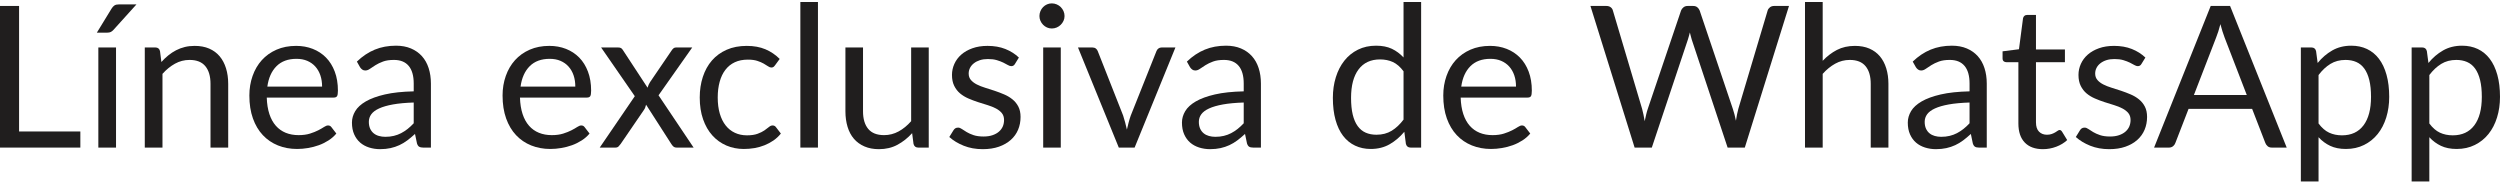 <?xml version="1.0" encoding="UTF-8"?>
<!DOCTYPE svg PUBLIC "-//W3C//DTD SVG 1.1//EN" "http://www.w3.org/Graphics/SVG/1.1/DTD/svg11.dtd">
<!-- Creator: CorelDRAW X7 -->
<svg xmlns="http://www.w3.org/2000/svg" xml:space="preserve" width="218px" height="16px" version="1.1" style="shape-rendering:geometricPrecision; text-rendering:geometricPrecision; image-rendering:optimizeQuality; fill-rule:evenodd; clip-rule:evenodd"
viewBox="0 0 463446 33272"
 xmlns:xlink="http://www.w3.org/1999/xlink">
 <defs>
  <style type="text/css">
   <![CDATA[
    .fil0 {fill:#201E1E;fill-rule:nonzero}
   ]]>
  </style>
 </defs>
 <g id="Capa_x0020_1">
  <polygon class="fil0" points="14895,24001 14895,26988 0,26988 0,733 3536,733 3536,24001 "/>
  <path id="1" class="fil0" d="M21509 8428l0 18560 -3279 0 0 -18560 3279 0zm3793 -7988l-4269 4727c-170,183 -335,311 -500,391 -165,79 -379,122 -636,122l-1942 0 2712 -4434c171,-281 360,-488 561,-617 202,-128 496,-189 886,-189l3188 0z"/>
  <path id="2" class="fil0" d="M29919 11121c403,-452 830,-861 1282,-1227 452,-367 935,-684 1442,-947 507,-262 1044,-464 1612,-604 568,-141 1179,-208 1838,-208 1014,0 1912,165 2688,501 775,336 1423,812 1941,1429 520,617 910,1362 1179,2229 269,867 404,1826 404,2876l0 11818 -3280 0 0 -11818c0,-1404 -318,-2497 -959,-3273 -641,-776 -1618,-1160 -2925,-1160 -965,0 -1863,232 -2700,696 -836,464 -1612,1093 -2320,1887l0 13668 -3280 0 0 -18560 1961 0c464,0 751,226 861,678l256 2015z"/>
  <path id="3" class="fil0" d="M59710 15684c0,-758 -104,-1454 -318,-2083 -213,-629 -525,-1173 -934,-1631 -410,-458 -910,-812 -1496,-1062 -587,-251 -1253,-373 -1998,-373 -1563,0 -2797,452 -3706,1362 -910,910 -1478,2174 -1699,3787l10151 0zm2638 8702c-403,489 -886,910 -1447,1271 -562,360 -1161,659 -1802,891 -641,232 -1307,403 -1991,519 -684,116 -1362,177 -2033,177 -1283,0 -2462,-219 -3543,-653 -1081,-434 -2015,-1069 -2803,-1905 -788,-838 -1405,-1870 -1844,-3103 -440,-1234 -660,-2650 -660,-4250 0,-1295 202,-2504 599,-3628 396,-1124 964,-2101 1709,-2926 745,-824 1656,-1472 2731,-1942 1074,-470 2284,-702 3627,-702 1111,0 2143,183 3091,556 946,372 1765,910 2454,1612 690,703 1228,1570 1619,2602 391,1032 586,2211 586,3530 0,512 -55,855 -165,1026 -110,171 -318,256 -623,256l-12403 0c37,1173 201,2193 488,3060 288,867 684,1588 1197,2168 513,580 1124,1014 1832,1301 709,287 1503,433 2382,433 818,0 1527,-98 2119,-287 592,-189 1100,-391 1527,-610 428,-220 788,-428 1075,-617 287,-190 531,-281 739,-281 269,0 476,104 623,312l916 1190z"/>
  <path id="4" class="fil0" d="M76694 18633c-1503,49 -2779,165 -3835,354 -1057,190 -1918,440 -2583,745 -667,306 -1149,666 -1448,1082 -299,415 -452,879 -452,1392 0,488 79,910 238,1264 159,354 379,641 654,867 275,226 598,391 971,495 372,104 770,159 1197,159 574,0 1099,-61 1575,-177 477,-116 929,-281 1350,-501 421,-220 824,-483 1210,-788 384,-305 757,-653 1123,-1044l0 -3848zm-10535 -7585c1026,-990 2131,-1729 3316,-2217 1185,-488 2498,-732 3939,-732 1038,0 1961,170 2767,512 806,342 1484,819 2034,1429 550,611 965,1350 1246,2217 280,867 421,1820 421,2859l0 11872 -1447 0c-318,0 -562,-55 -733,-159 -172,-104 -306,-305 -403,-611l-367 -1759c-488,452 -965,849 -1429,1198 -464,348 -952,641 -1466,879 -512,238 -1056,421 -1637,549 -580,129 -1227,196 -1935,196 -721,0 -1399,-104 -2034,-305 -635,-202 -1185,-501 -1655,-904 -470,-403 -843,-917 -1118,-1533 -275,-617 -415,-1343 -415,-2187 0,-732 202,-1441 605,-2119 403,-678 1057,-1276 1960,-1802 904,-524 2083,-958 3536,-1294 1454,-336 3237,-525 5350,-574l0 -1447c0,-1442 -312,-2535 -934,-3274 -623,-739 -1533,-1105 -2730,-1105 -806,0 -1478,97 -2021,299 -544,201 -1014,428 -1412,678 -397,250 -739,476 -1026,677 -287,202 -574,306 -855,306 -219,0 -409,-61 -568,-177 -158,-116 -293,-257 -402,-428l-587 -1044z"/>
  <path id="5" class="fil0" d="M106650 15684c0,-758 -104,-1454 -317,-2083 -214,-629 -526,-1173 -935,-1631 -409,-458 -910,-812 -1496,-1062 -587,-251 -1252,-373 -1997,-373 -1563,0 -2797,452 -3707,1362 -910,910 -1478,2174 -1698,3787l10150 0zm2639 8702c-404,489 -886,910 -1448,1271 -562,360 -1161,659 -1801,891 -642,232 -1307,403 -1992,519 -683,116 -1361,177 -2033,177 -1283,0 -2461,-219 -3543,-653 -1080,-434 -2015,-1069 -2803,-1905 -787,-838 -1404,-1870 -1844,-3103 -440,-1234 -660,-2650 -660,-4250 0,-1295 202,-2504 599,-3628 397,-1124 965,-2101 1710,-2926 745,-824 1655,-1472 2730,-1942 1075,-470 2284,-702 3627,-702 1112,0 2144,183 3091,556 947,372 1765,910 2455,1612 690,703 1227,1570 1618,2602 391,1032 587,2211 587,3530 0,512 -55,855 -165,1026 -110,171 -318,256 -623,256l-12404 0c37,1173 202,2193 489,3060 287,867 684,1588 1197,2168 513,580 1123,1014 1832,1301 709,287 1502,433 2381,433 819,0 1528,-98 2120,-287 592,-189 1099,-391 1526,-610 428,-220 788,-428 1075,-617 287,-190 532,-281 739,-281 269,0 477,104 624,312l916 1190z"/>
  <path id="6" class="fil0" d="M128581 26988l-3133 0c-268,0 -476,-74 -629,-214 -152,-141 -281,-293 -378,-464l-4672 -7274c-50,171 -98,336 -153,501 -55,165 -134,318 -232,452l-4324 6321c-122,171 -250,323 -391,464 -140,140 -336,214 -580,214l-2913 0 6504 -9527 -6247 -9033 3132 0c269,0 464,43 586,128 123,86 233,208 330,367l4562 6962c98,-354 251,-697 459,-1026l3994 -5863c110,-171 232,-311 360,-415 128,-104 281,-153 464,-153l3005 0 -6248 8868 6504 9692z"/>
  <path id="7" class="fil0" d="M143679 11726c-98,134 -196,238 -293,312 -98,72 -233,109 -404,109 -183,0 -385,-79 -604,-231 -220,-153 -489,-318 -813,-502 -323,-183 -720,-354 -1191,-506 -470,-153 -1050,-226 -1734,-226 -916,0 -1722,158 -2418,482 -697,324 -1277,794 -1747,1405 -470,610 -825,1349 -1062,2217 -239,867 -361,1838 -361,2913 0,1124 128,2119 385,2993 256,873 622,1606 1093,2198 470,593 1038,1045 1704,1356 666,311 1411,470 2241,470 794,0 1447,-98 1961,-287 512,-189 940,-397 1276,-629 336,-232 617,-446 843,-635 226,-190 445,-281 666,-281 268,0 476,104 623,312l915 1190c-403,501 -861,928 -1373,1283 -514,354 -1063,647 -1656,885 -592,238 -1215,416 -1862,525 -648,110 -1307,165 -1979,165 -1161,0 -2235,-213 -3231,-641 -995,-428 -1862,-1050 -2595,-1863 -733,-812 -1307,-1807 -1722,-2992 -416,-1185 -623,-2534 -623,-4049 0,-1380 195,-2657 580,-3830 384,-1172 946,-2186 1685,-3035 739,-848 1649,-1508 2730,-1984 1081,-477 2321,-715 3726,-715 1307,0 2461,208 3456,629 996,421 1875,1020 2645,1789l-861 1173z"/>
  <polygon id="8" class="fil0" points="151630,0 151630,26988 148369,26988 148369,0 "/>
  <path id="9" class="fil0" d="M172169 8428l0 18560 -1942 0c-465,0 -758,-226 -880,-678l-257 -1997c-806,892 -1710,1606 -2711,2150 -1002,543 -2150,818 -3445,818 -1014,0 -1905,-171 -2680,-507 -776,-336 -1430,-806 -1955,-1417 -525,-611 -916,-1350 -1179,-2217 -262,-867 -397,-1826 -397,-2876l0 -11836 3262 0 0 11836c0,1404 323,2492 964,3261 642,769 1619,1154 2938,1154 965,0 1869,-232 2706,-690 836,-458 1606,-1087 2314,-1893l0 -13668 3262 0z"/>
  <path id="10" class="fil0" d="M188145 11488c-147,269 -373,403 -678,403 -183,0 -391,-68 -623,-202 -232,-134 -513,-287 -849,-452 -336,-165 -739,-317 -1203,-458 -464,-140 -1014,-207 -1649,-207 -550,0 -1044,67 -1484,207 -439,141 -812,336 -1124,580 -311,245 -549,526 -714,850 -165,323 -251,677 -251,1056 0,476 141,873 416,1191 274,317 635,592 1087,825 452,231 965,433 1539,610 574,177 1166,367 1771,568 604,201 1191,428 1765,672 574,244 1087,549 1539,916 452,366 818,812 1093,1344 275,531 409,1172 409,1917 0,855 -152,1643 -458,2370 -305,726 -757,1355 -1355,1887 -599,531 -1332,953 -2199,1258 -867,305 -1869,458 -3005,458 -1295,0 -2467,-214 -3518,-635 -1050,-422 -1942,-959 -2675,-1619l770 -1245c98,-159 214,-281 348,-367 134,-85 306,-128 513,-128 220,0 452,85 696,256 245,171 544,361 892,568 348,208 769,398 1270,568 501,171 1124,257 1869,257 635,0 1191,-86 1667,-250 477,-165 874,-385 1191,-666 318,-281 556,-605 709,-971 152,-367 225,-757 225,-1173 0,-513 -134,-940 -409,-1276 -274,-336 -641,-623 -1093,-862 -452,-237 -965,-445 -1545,-622 -580,-177 -1173,-361 -1777,-556 -605,-195 -1197,-422 -1778,-672 -580,-250 -1098,-561 -1550,-941 -452,-378 -813,-848 -1088,-1404 -275,-555 -415,-1228 -415,-2021 0,-709 147,-1393 440,-2046 293,-654 720,-1228 1282,-1723 562,-494 1252,-885 2070,-1178 819,-294 1753,-440 2804,-440 1221,0 2320,189 3292,574 971,385 1807,916 2516,1588l-733 1191z"/>
  <path id="11" class="fil0" d="M196646 8428l0 18560 -3261 0 0 -18560 3261 0zm697 -5826c0,317 -62,611 -190,885 -128,275 -299,520 -513,733 -213,214 -464,385 -751,507 -287,122 -592,183 -910,183 -317,0 -611,-61 -885,-183 -275,-122 -520,-293 -727,-507 -208,-213 -373,-458 -495,-733 -122,-274 -183,-568 -183,-885 0,-318 61,-623 183,-910 122,-287 287,-538 495,-751 207,-214 452,-379 727,-501 274,-122 568,-183 885,-183 318,0 623,61 910,183 287,122 538,287 751,501 214,213 385,464 513,751 128,287 190,592 190,910z"/>
  <path id="12" class="fil0" d="M217899 8428l-7567 18560 -2931 0 -7567 -18560 2657 0c269,0 488,67 659,202 171,134 287,293 349,476l4708 11945c147,452 275,892 385,1320 110,427 214,855 311,1282 98,-427 202,-855 312,-1282 110,-428 244,-868 403,-1320l4764 -11945c73,-196 195,-361 366,-489 171,-128 373,-189 604,-189l2547 0z"/>
  <path id="13" class="fil0" d="M230559 18633c-1502,49 -2779,165 -3835,354 -1056,190 -1918,440 -2583,745 -666,306 -1148,666 -1448,1082 -299,415 -452,879 -452,1392 0,488 80,910 238,1264 159,354 379,641 654,867 275,226 599,391 971,495 373,104 770,159 1197,159 574,0 1100,-61 1576,-177 476,-116 928,-281 1349,-501 422,-220 825,-483 1210,-788 384,-305 757,-653 1123,-1044l0 -3848zm-10535 -7585c1026,-990 2132,-1729 3317,-2217 1184,-488 2498,-732 3939,-732 1038,0 1960,170 2767,512 805,342 1484,819 2033,1429 550,611 965,1350 1246,2217 281,867 421,1820 421,2859l0 11872 -1447 0c-317,0 -562,-55 -733,-159 -171,-104 -305,-305 -403,-611l-366 -1759c-489,452 -966,849 -1430,1198 -464,348 -952,641 -1465,879 -513,238 -1057,421 -1637,549 -580,129 -1227,196 -1936,196 -720,0 -1399,-104 -2033,-305 -636,-202 -1185,-501 -1656,-904 -470,-403 -842,-917 -1117,-1533 -275,-617 -416,-1343 -416,-2187 0,-732 202,-1441 605,-2119 403,-678 1057,-1276 1961,-1802 904,-524 2082,-958 3536,-1294 1453,-336 3237,-525 5349,-574l0 -1447c0,-1442 -311,-2535 -934,-3274 -623,-739 -1533,-1105 -2730,-1105 -806,0 -1478,97 -2021,299 -544,201 -1014,428 -1411,678 -397,250 -739,476 -1026,677 -287,202 -574,306 -855,306 -220,0 -410,-61 -568,-177 -159,-116 -293,-257 -403,-428l-587 -1044z"/>
  <path id="14" class="fil0" d="M260186 12843c-611,-818 -1270,-1392 -1979,-1716 -709,-323 -1502,-482 -2382,-482 -1722,0 -3047,617 -3976,1851 -928,1233 -1392,2992 -1392,5276 0,1209 104,2241 311,3103 208,861 514,1569 916,2125 403,555 898,965 1485,1222 586,256 1251,384 1996,384 1075,0 2016,-244 2816,-733 800,-489 1533,-1179 2205,-2070l0 -8960zm3261 -12843l0 26988 -1942 0c-465,0 -758,-226 -880,-678l-293 -2253c-794,952 -1697,1722 -2711,2308 -1014,586 -2187,879 -3518,879 -1062,0 -2028,-207 -2895,-617 -867,-409 -1606,-1007 -2217,-1801 -610,-794 -1081,-1783 -1411,-2968 -330,-1185 -494,-2547 -494,-4086 0,-1368 183,-2644 550,-3823 366,-1178 891,-2198 1575,-3066 684,-867 1527,-1551 2523,-2046 995,-494 2112,-738 3359,-738 1135,0 2112,188 2925,574 812,384 1532,922 2168,1606l0 -10279 3261 0z"/>
  <path id="15" class="fil0" d="M281036 15684c0,-758 -104,-1454 -318,-2083 -214,-629 -525,-1173 -934,-1631 -410,-458 -910,-812 -1496,-1062 -587,-251 -1253,-373 -1998,-373 -1563,0 -2797,452 -3707,1362 -909,910 -1477,2174 -1698,3787l10151 0zm2638 8702c-403,489 -886,910 -1447,1271 -562,360 -1161,659 -1802,891 -641,232 -1307,403 -1991,519 -684,116 -1362,177 -2034,177 -1283,0 -2461,-219 -3542,-653 -1081,-434 -2015,-1069 -2803,-1905 -788,-838 -1405,-1870 -1845,-3103 -439,-1234 -659,-2650 -659,-4250 0,-1295 201,-2504 599,-3628 396,-1124 964,-2101 1709,-2926 745,-824 1656,-1472 2730,-1942 1075,-470 2285,-702 3628,-702 1111,0 2143,183 3091,556 946,372 1765,910 2454,1612 690,703 1228,1570 1619,2602 390,1032 586,2211 586,3530 0,512 -55,855 -165,1026 -110,171 -318,256 -623,256l-12403 0c36,1173 201,2193 488,3060 287,867 684,1588 1197,2168 513,580 1124,1014 1832,1301 709,287 1503,433 2382,433 818,0 1527,-98 2119,-287 592,-189 1100,-391 1527,-610 428,-220 788,-428 1075,-617 287,-190 531,-281 739,-281 269,0 476,104 623,312l916 1190z"/>
  <path id="16" class="fil0" d="M331640 733l-8190 26255 -3187 0 -6651 -20026c-61,-195 -116,-403 -171,-622 -55,-221 -116,-452 -177,-697 -61,245 -122,476 -183,697 -62,219 -122,427 -184,622l-6687 20026 -3188 0 -8190 -26255 2950 0c317,0 586,79 800,238 214,159 348,361 409,605l5423 18248c86,330 172,684 251,1063 79,379 152,781 226,1209 85,-428 177,-837 269,-1221 91,-385 189,-733 299,-1051l6174 -18248c73,-208 220,-403 434,-580 214,-178 470,-263 776,-263l1026 0c317,0 574,79 769,238 195,159 342,361 440,605l6156 18248c110,318 213,659 305,1026 92,366 177,751 263,1155 61,-404 128,-789 201,-1155 74,-367 153,-708 238,-1026l5442 -18248c61,-220 201,-415 415,-587 214,-171 470,-256 776,-256l2766 0z"/>
  <path id="17" class="fil0" d="M337888 10902c794,-844 1673,-1515 2638,-2016 965,-500 2077,-751 3334,-751 1014,0 1912,165 2688,501 776,336 1423,812 1942,1429 519,617 910,1362 1179,2229 269,867 403,1826 403,2876l0 11818 -3280 0 0 -11818c0,-1404 -318,-2497 -958,-3273 -642,-776 -1619,-1160 -2926,-1160 -965,0 -1863,232 -2700,696 -836,464 -1612,1093 -2320,1887l0 13668 -3280 0 0 -26988 3280 0 0 10902z"/>
  <path id="18" class="fil0" d="M365113 18633c-1502,49 -2778,165 -3835,354 -1056,190 -1917,440 -2583,745 -666,306 -1148,666 -1448,1082 -299,415 -452,879 -452,1392 0,488 80,910 239,1264 158,354 378,641 653,867 275,226 599,391 971,495 373,104 770,159 1197,159 574,0 1100,-61 1576,-177 476,-116 928,-281 1349,-501 422,-220 825,-483 1210,-788 385,-305 757,-653 1123,-1044l0 -3848zm-10535 -7585c1026,-990 2132,-1729 3317,-2217 1185,-488 2498,-732 3939,-732 1038,0 1960,170 2767,512 806,342 1484,819 2033,1429 550,611 965,1350 1246,2217 281,867 422,1820 422,2859l0 11872 -1448 0c-317,0 -562,-55 -733,-159 -171,-104 -305,-305 -403,-611l-366 -1759c-489,452 -965,849 -1429,1198 -464,348 -953,641 -1466,879 -513,238 -1056,421 -1637,549 -580,129 -1227,196 -1936,196 -720,0 -1398,-104 -2033,-305 -636,-202 -1185,-501 -1656,-904 -470,-403 -842,-917 -1117,-1533 -275,-617 -415,-1343 -415,-2187 0,-732 201,-1441 604,-2119 403,-678 1057,-1276 1961,-1802 904,-524 2082,-958 3536,-1294 1453,-336 3237,-525 5349,-574l0 -1447c0,-1442 -311,-2535 -934,-3274 -623,-739 -1533,-1105 -2730,-1105 -806,0 -1478,97 -2021,299 -544,201 -1014,428 -1411,678 -397,250 -739,476 -1026,677 -287,202 -574,306 -855,306 -220,0 -409,-61 -568,-177 -159,-116 -293,-257 -403,-428l-587 -1044z"/>
  <path id="19" class="fil0" d="M378727 27281c-1466,0 -2590,-409 -3378,-1228 -788,-818 -1184,-1996 -1184,-3536l0 -11359 -2236 0c-196,0 -360,-61 -495,-177 -134,-116 -201,-293 -201,-537l0 -1301 3041 -385 752 -5735c36,-183 122,-336 250,-452 128,-116 293,-171 501,-171l1649 0 0 6395 5368 0 0 2363 -5368 0 0 11140c0,781 189,1362 568,1740 378,379 867,568 1465,568 342,0 641,-49 892,-140 251,-92 464,-190 647,-300 184,-109 343,-213 471,-305 128,-91 237,-134 336,-134 170,0 323,103 457,311l953 1557c-561,526 -1240,935 -2033,1234 -795,299 -1613,452 -2455,452z"/>
  <path id="20" class="fil0" d="M396974 11488c-146,269 -372,403 -677,403 -184,0 -391,-68 -623,-202 -232,-134 -513,-287 -849,-452 -336,-165 -739,-317 -1203,-458 -465,-140 -1014,-207 -1649,-207 -550,0 -1045,67 -1484,207 -440,141 -812,336 -1124,580 -312,245 -549,526 -714,850 -165,323 -251,677 -251,1056 0,476 141,873 416,1191 274,317 635,592 1086,825 452,231 966,433 1540,610 574,177 1166,367 1771,568 604,201 1191,428 1765,672 574,244 1087,549 1538,916 452,366 819,812 1094,1344 275,531 409,1172 409,1917 0,855 -153,1643 -458,2370 -306,726 -758,1355 -1356,1887 -598,531 -1331,953 -2199,1258 -867,305 -1868,458 -3004,458 -1295,0 -2467,-214 -3518,-635 -1050,-422 -1942,-959 -2675,-1619l770 -1245c97,-159 213,-281 348,-367 134,-85 305,-128 513,-128 220,0 452,85 696,256 244,171 544,361 891,568 349,208 770,398 1271,568 501,171 1124,257 1869,257 635,0 1191,-86 1667,-250 476,-165 873,-385 1191,-666 317,-281 556,-605 708,-971 153,-367 226,-757 226,-1173 0,-513 -134,-940 -409,-1276 -275,-336 -641,-623 -1093,-862 -452,-237 -965,-445 -1545,-622 -580,-177 -1173,-361 -1777,-556 -605,-195 -1197,-422 -1778,-672 -580,-250 -1099,-561 -1551,-941 -452,-378 -812,-848 -1087,-1404 -275,-555 -415,-1228 -415,-2021 0,-709 147,-1393 440,-2046 293,-654 720,-1228 1282,-1723 562,-494 1252,-885 2070,-1178 819,-294 1753,-440 2804,-440 1221,0 2320,189 3291,574 972,385 1808,916 2516,1588l-733 1191z"/>
  <path id="21" class="fil0" d="M416505 17240l-4122 -10681c-122,-318 -250,-690 -384,-1111 -135,-421 -263,-867 -386,-1344 -256,989 -518,1814 -787,2474l-4122 10662 9801 0zm7402 9748l-2748 0c-317,0 -574,-80 -769,-238 -196,-159 -342,-361 -440,-605l-2455 -6339 -11781 0 -2455 6339c-73,220 -214,416 -422,587 -207,170 -464,256 -769,256l-2748 0 10498 -26255 3591 0 10498 26255z"/>
  <path id="22" class="fil0" d="M429807 22517c598,807 1252,1375 1961,1705 708,329 1502,494 2381,494 1735,0 3066,-617 3994,-1850 929,-1234 1393,-2993 1393,-5277 0,-1210 -104,-2248 -318,-3115 -213,-867 -525,-1582 -928,-2137 -403,-556 -898,-959 -1484,-1216 -586,-256 -1252,-384 -1997,-384 -1063,0 -1991,244 -2791,733 -800,488 -1539,1178 -2211,2070l0 8977zm-165 -11212c782,-966 1686,-1741 2712,-2327 1026,-586 2199,-879 3518,-879 1074,0 2046,201 2913,610 867,410 1606,1014 2217,1814 611,800 1081,1796 1410,2980 330,1185 495,2547 495,4086 0,1368 -183,2638 -549,3817 -367,1179 -892,2199 -1583,3060 -690,861 -1532,1539 -2528,2033 -995,495 -2119,745 -3365,745 -1136,0 -2107,-195 -2919,-580 -812,-384 -1533,-916 -2156,-1600l0 8208 -3279 0 0 -24844 1960 0c464,0 751,226 861,678l293 2199z"/>
  <path id="23" class="fil0" d="M450346 22517c598,807 1252,1375 1960,1705 709,329 1502,494 2382,494 1735,0 3066,-617 3994,-1850 929,-1234 1393,-2993 1393,-5277 0,-1210 -104,-2248 -318,-3115 -214,-867 -525,-1582 -928,-2137 -403,-556 -898,-959 -1485,-1216 -586,-256 -1251,-384 -1996,-384 -1063,0 -1991,244 -2791,733 -801,488 -1540,1178 -2211,2070l0 8977zm-165 -11212c782,-966 1686,-1741 2712,-2327 1026,-586 2198,-879 3517,-879 1075,0 2046,201 2914,610 867,410 1606,1014 2217,1814 610,800 1080,1796 1410,2980 330,1185 495,2547 495,4086 0,1368 -183,2638 -550,3817 -366,1179 -892,2199 -1582,3060 -690,861 -1532,1539 -2528,2033 -996,495 -2119,745 -3365,745 -1136,0 -2107,-195 -2920,-580 -811,-384 -1532,-916 -2155,-1600l0 8208 -3280 0 0 -24844 1961 0c464,0 751,226 861,678l293 2199z"/>
 </g>
</svg>
